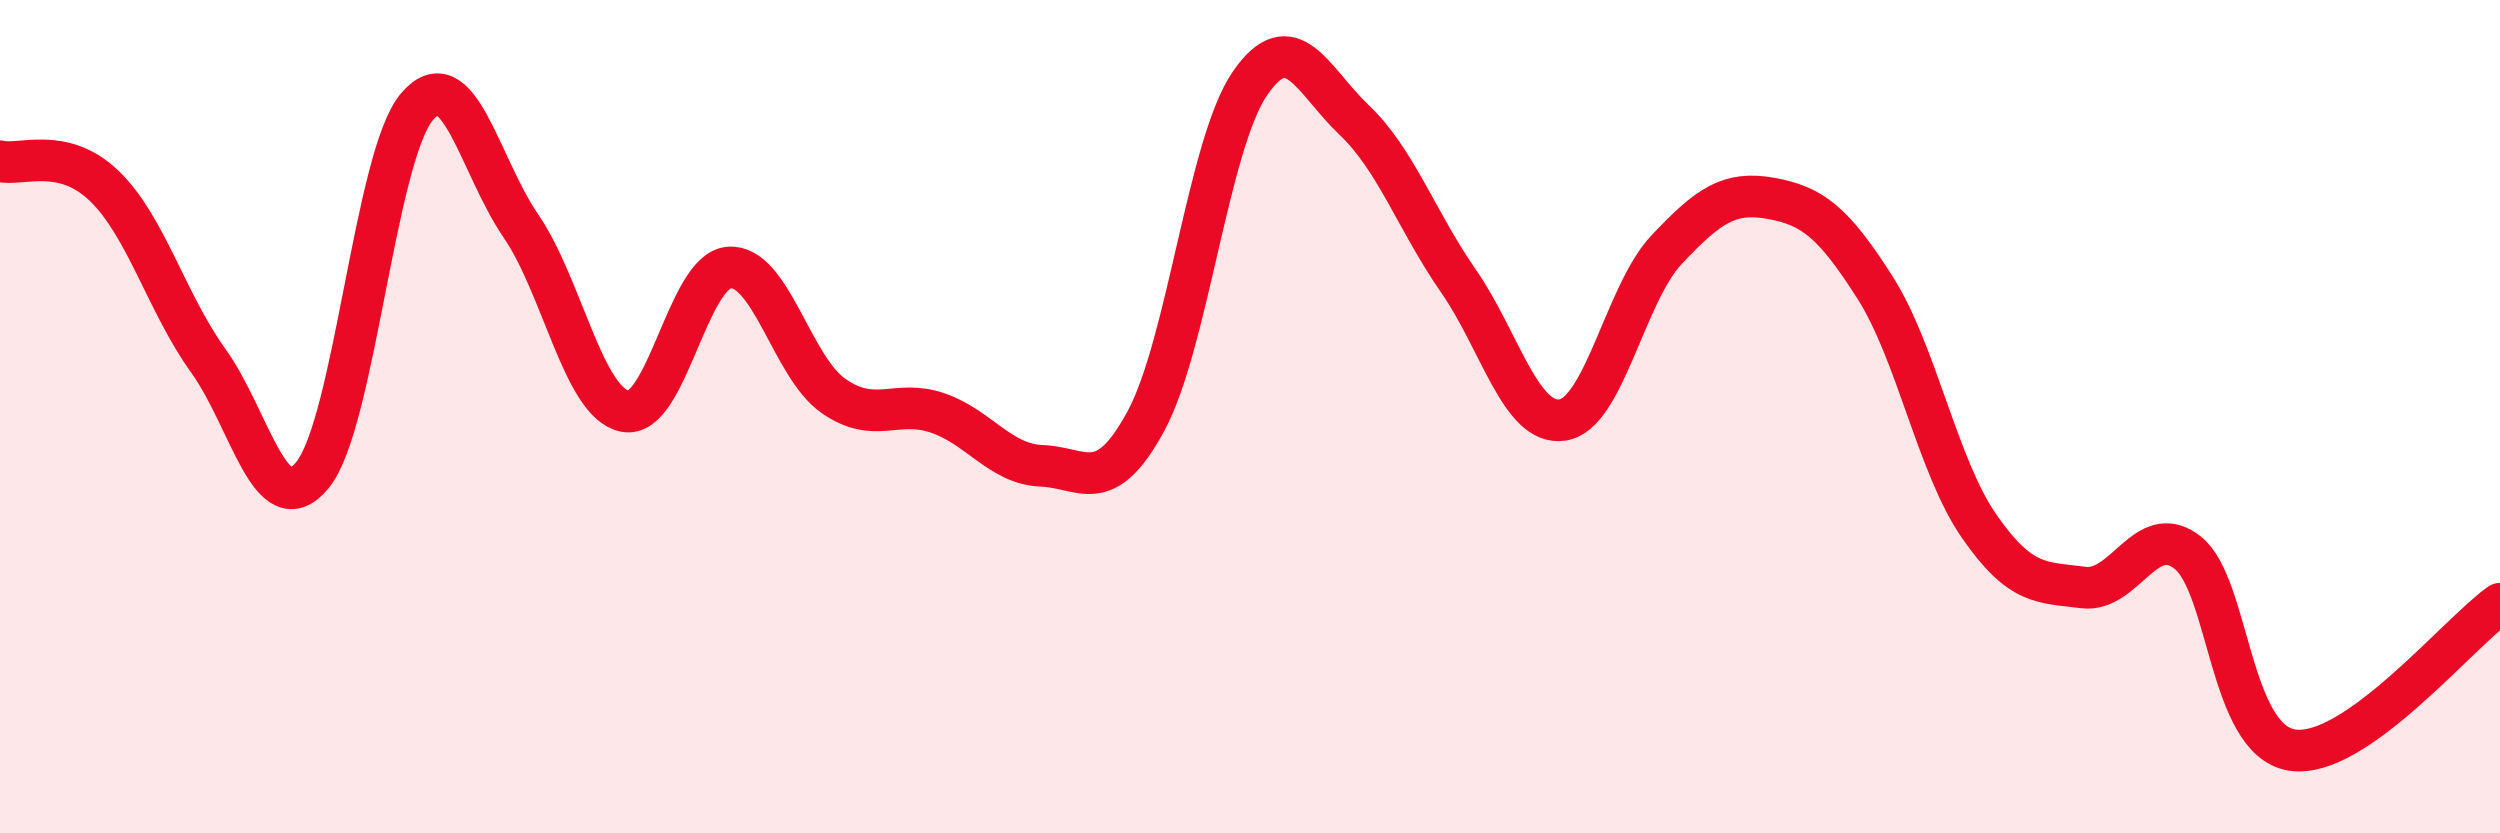 
    <svg width="60" height="20" viewBox="0 0 60 20" xmlns="http://www.w3.org/2000/svg">
      <path
        d="M 0,3.87 C 0.5,3.99 1.5,3.5 2.5,4.46 C 3.5,5.42 4,7.27 5,8.66 C 6,10.05 6.5,12.62 7.5,11.4 C 8.5,10.18 9,3.77 10,2.57 C 11,1.37 11.5,3.96 12.5,5.42 C 13.5,6.88 14,9.67 15,9.87 C 16,10.07 16.5,6.49 17.5,6.42 C 18.5,6.35 19,8.8 20,9.5 C 21,10.2 21.5,9.57 22.5,9.91 C 23.5,10.25 24,11.14 25,11.18 C 26,11.22 26.5,11.95 27.5,10.11 C 28.5,8.27 29,3.45 30,2 C 31,0.55 31.5,1.93 32.5,2.88 C 33.5,3.83 34,5.3 35,6.74 C 36,8.18 36.5,10.23 37.5,10.08 C 38.5,9.93 39,7.05 40,5.99 C 41,4.93 41.5,4.58 42.5,4.76 C 43.5,4.94 44,5.33 45,6.9 C 46,8.47 46.5,11.19 47.5,12.63 C 48.5,14.07 49,13.97 50,14.1 C 51,14.23 51.5,12.48 52.5,13.26 C 53.5,14.04 53.5,17.75 55,18 C 56.5,18.25 59,15.19 60,14.49L60 20L0 20Z"
        fill="#EB0A25"
        opacity="0.1"
        stroke-linecap="round"
        stroke-linejoin="round"
      />
      <path
        d="M 0,3.87 C 0.5,3.99 1.5,3.5 2.5,4.46 C 3.5,5.42 4,7.27 5,8.66 C 6,10.05 6.5,12.62 7.5,11.4 C 8.5,10.18 9,3.77 10,2.57 C 11,1.37 11.5,3.96 12.5,5.42 C 13.5,6.88 14,9.67 15,9.87 C 16,10.07 16.5,6.49 17.5,6.42 C 18.5,6.35 19,8.8 20,9.5 C 21,10.2 21.5,9.57 22.5,9.91 C 23.5,10.25 24,11.14 25,11.18 C 26,11.22 26.5,11.95 27.5,10.11 C 28.5,8.27 29,3.45 30,2 C 31,0.55 31.5,1.93 32.5,2.88 C 33.5,3.83 34,5.3 35,6.74 C 36,8.18 36.5,10.23 37.5,10.08 C 38.5,9.93 39,7.05 40,5.99 C 41,4.93 41.5,4.58 42.5,4.76 C 43.5,4.94 44,5.33 45,6.9 C 46,8.47 46.5,11.19 47.5,12.63 C 48.5,14.07 49,13.97 50,14.1 C 51,14.23 51.5,12.48 52.5,13.26 C 53.5,14.04 53.5,17.75 55,18 C 56.5,18.25 59,15.19 60,14.49"
        stroke="#EB0A25"
        stroke-width="1"
        fill="none"
        stroke-linecap="round"
        stroke-linejoin="round"
      />
    </svg>
  